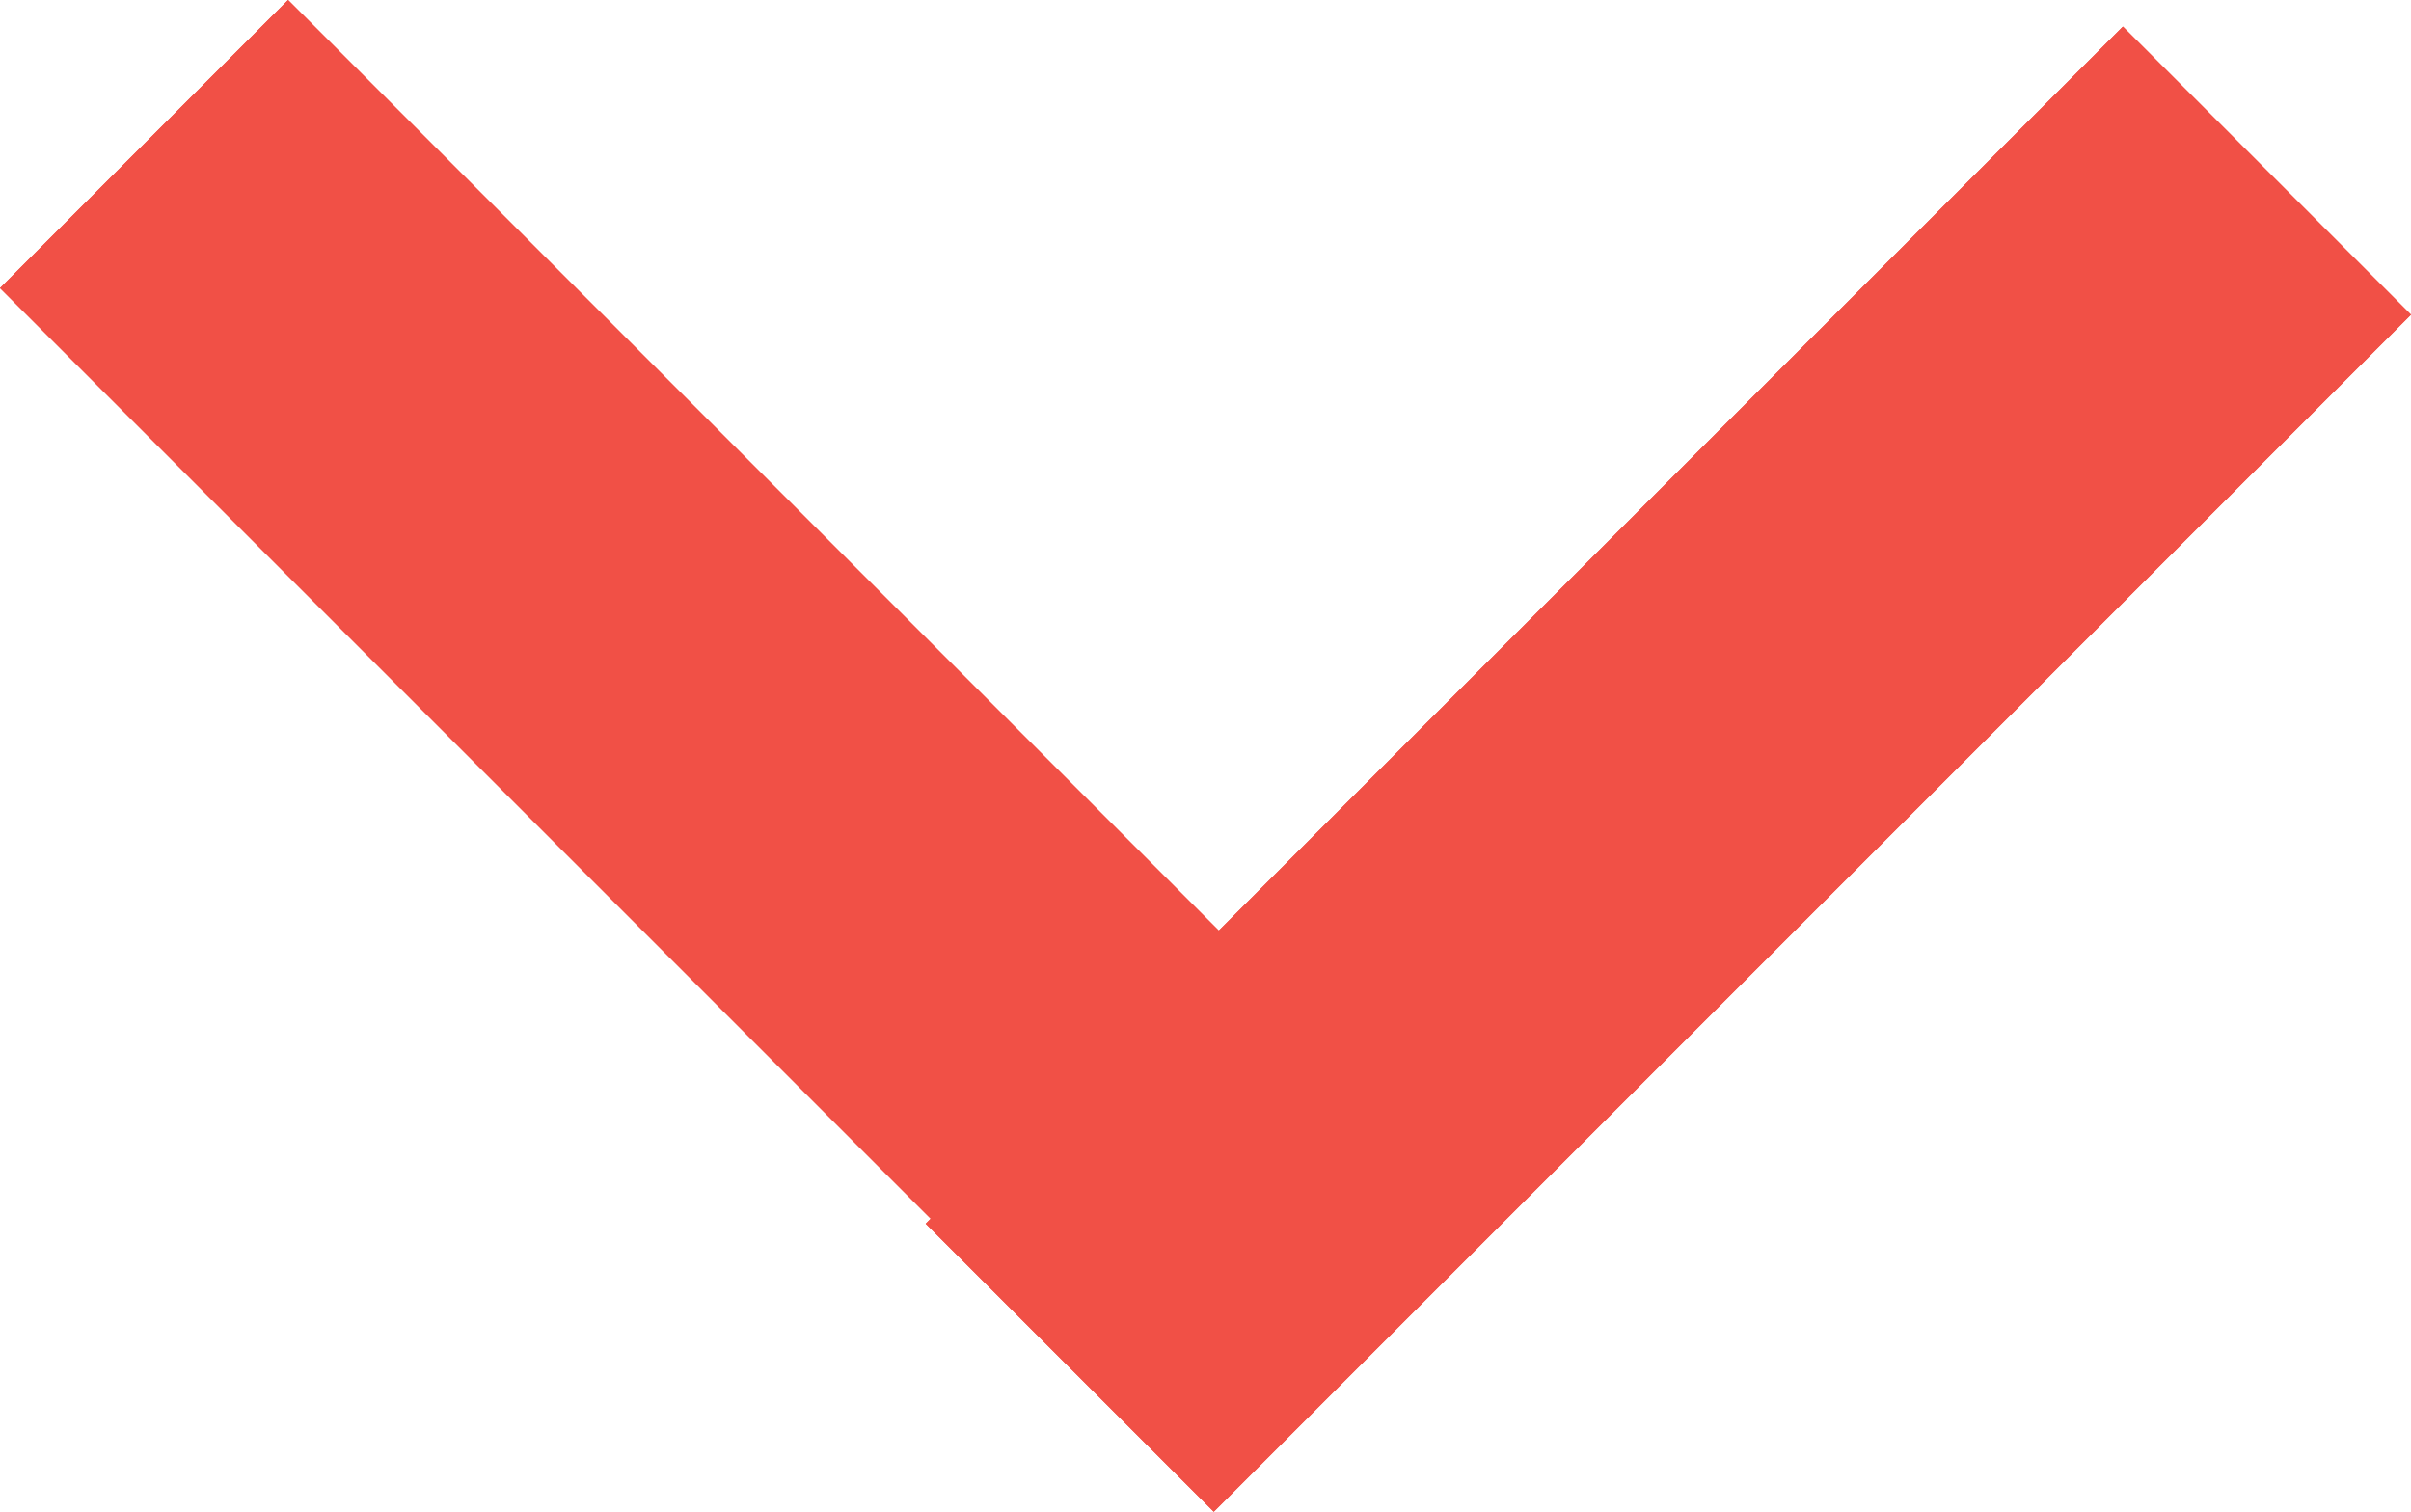<svg id="Layer_1" data-name="Layer 1" xmlns="http://www.w3.org/2000/svg" viewBox="0 0 100.59 63.08">
  <defs>
    <style>
      .cls-1 {
        fill: none;
        stroke: #f15046;
        stroke-miterlimit: 10;
        stroke-width: 17px;
      }
    </style>
  </defs>
  <title>arrow</title>
  <line class="cls-1" x1="94.58" y1="7.12" x2="44.63" y2="57.07"/>
  <line class="cls-1" x1="55.96" y1="55.96" x2="6.01" y2="6.01"/>
  <line class="cls-1" x1="94.58" y1="7.12" x2="44.63" y2="57.07"/>
  <line class="cls-1" x1="55.96" y1="55.96" x2="6.01" y2="6.01"/>
</svg>
